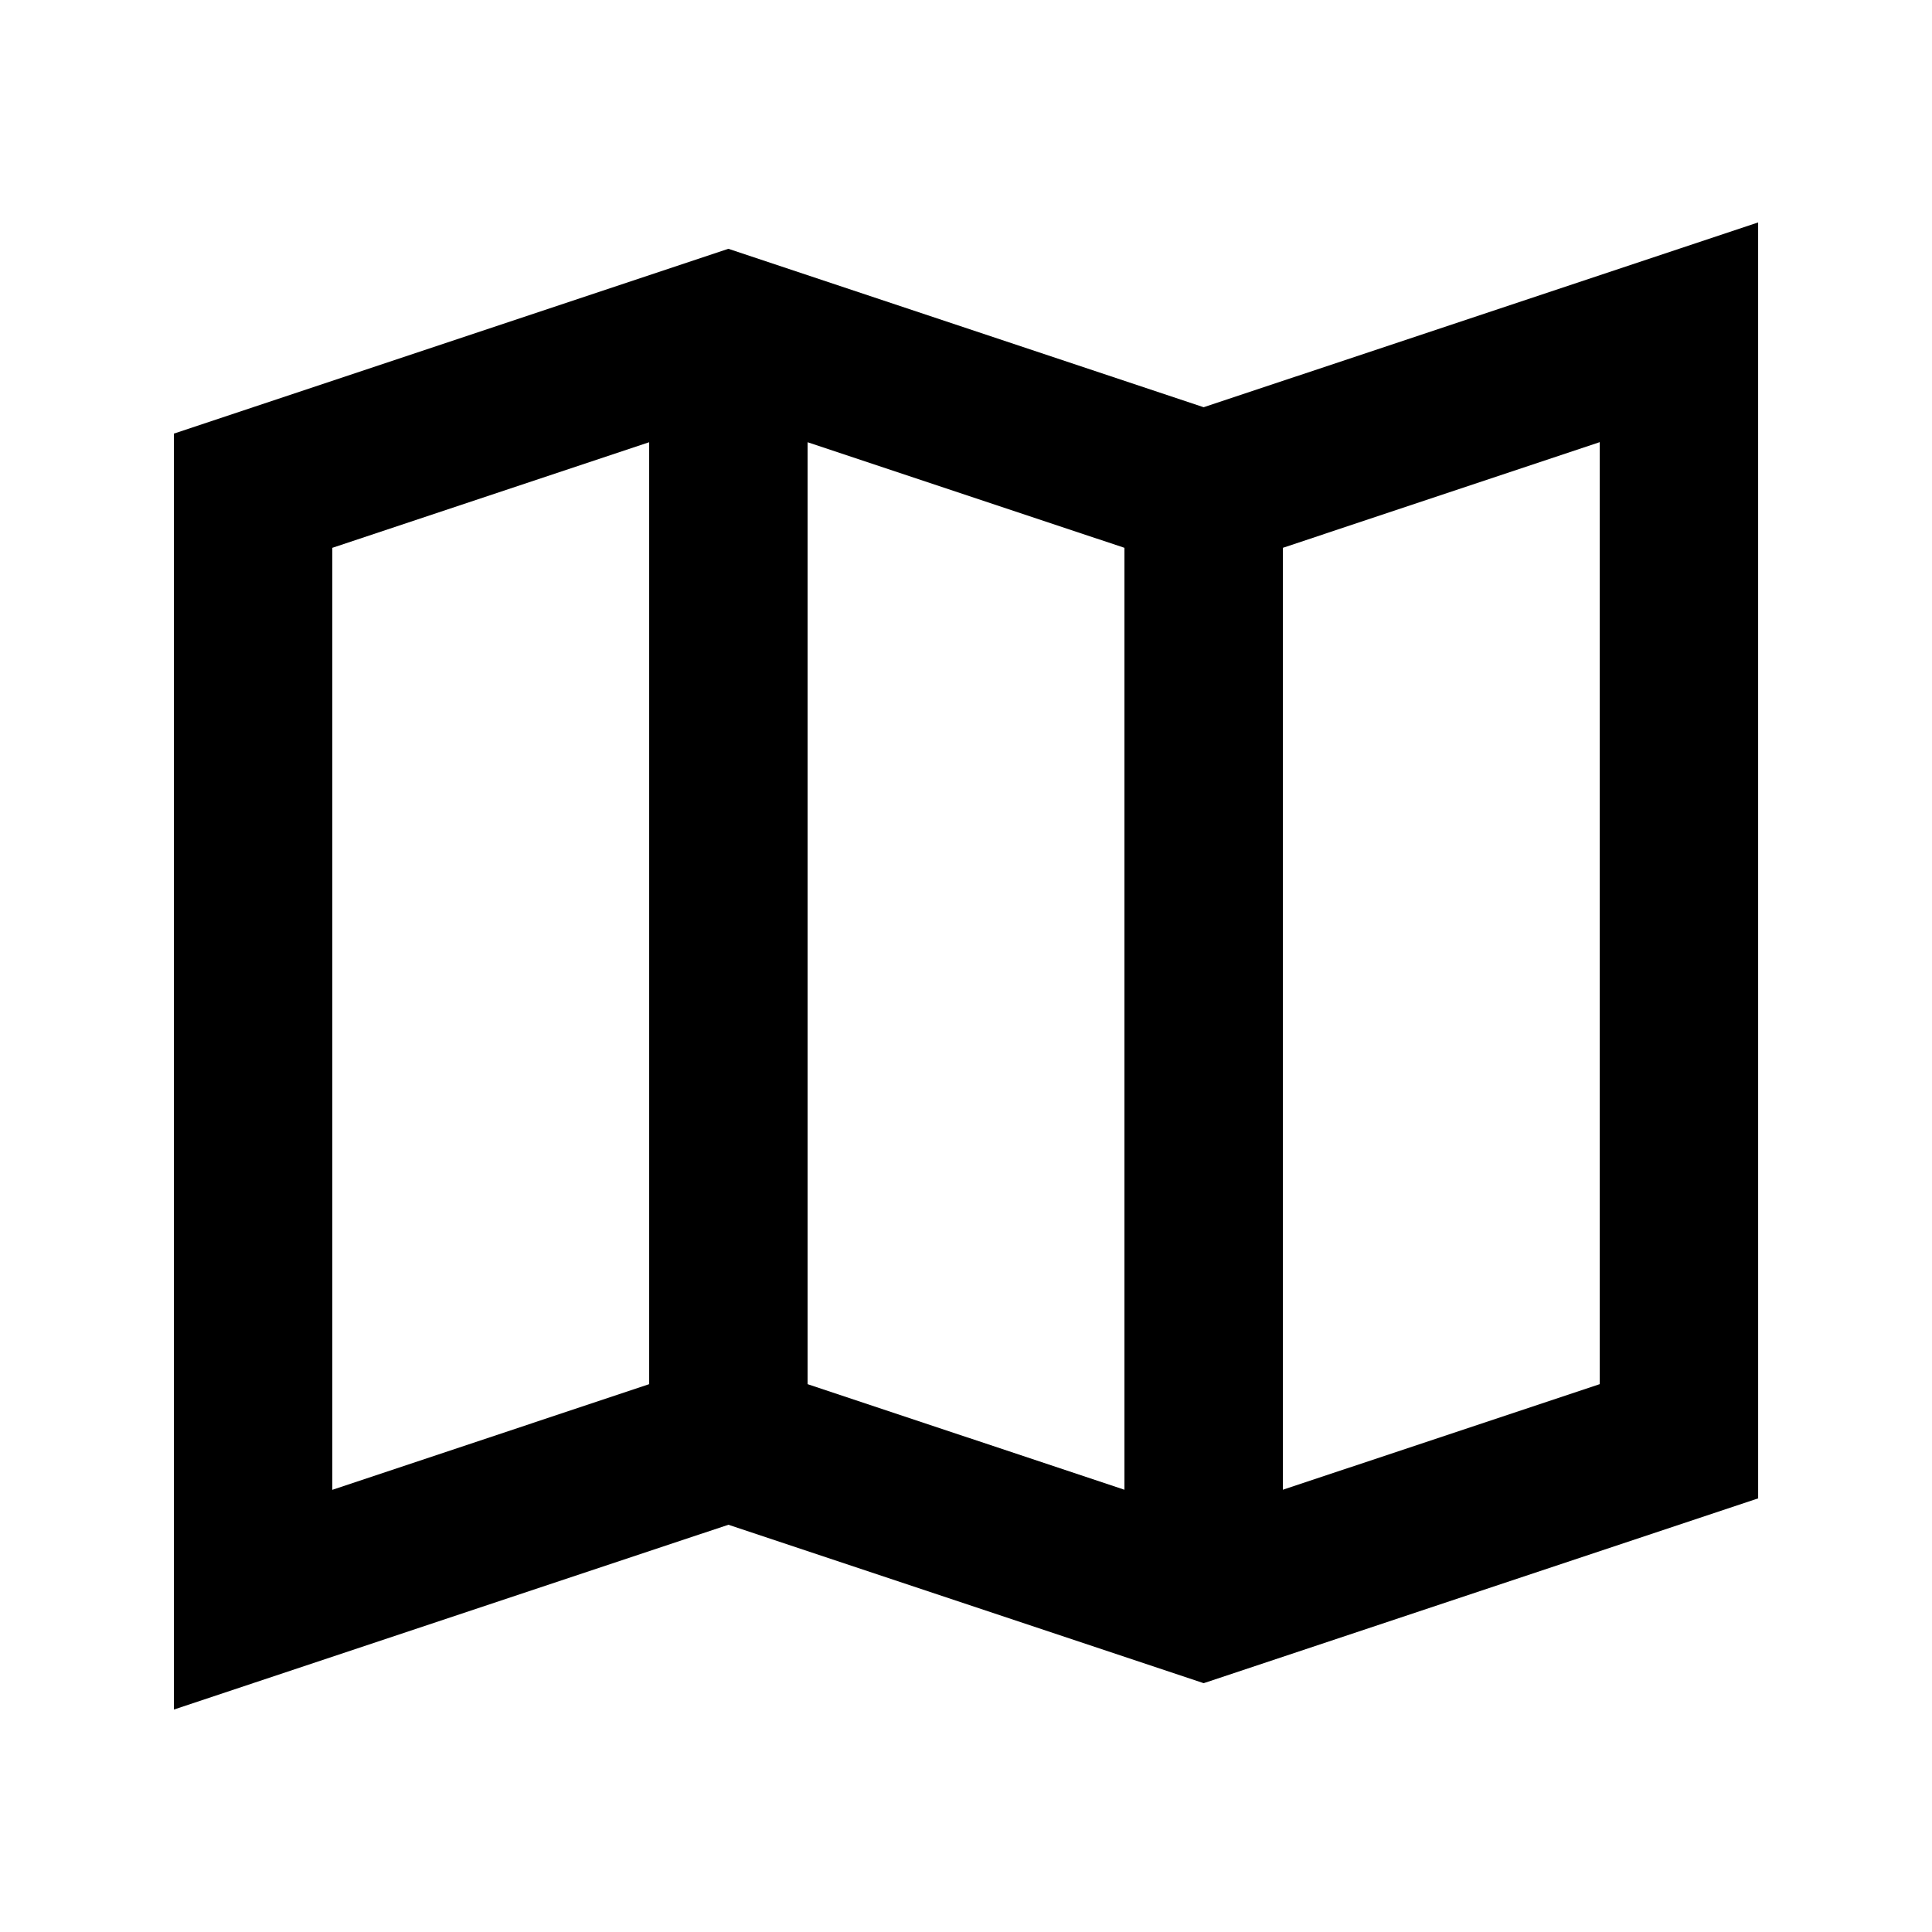 <?xml version="1.0" encoding="UTF-8"?>
<!-- Uploaded to: ICON Repo, www.svgrepo.com, Generator: ICON Repo Mixer Tools -->
<svg fill="#000000" width="800px" height="800px" version="1.1" viewBox="144 144 512 512" xmlns="http://www.w3.org/2000/svg">
 <path d="m462.98 251.92-125.95-41.984-146.95 48.973v338.14l146.95-48.973 125.95 41.984 146.95-48.973-0.004-338.14zm-104.96 9.277 83.969 27.98v249.62l-83.969-27.98zm-125.95 27.98 83.969-27.98v249.62l-83.969 28.004zm335.87 221.64-83.969 27.98v-249.62l83.969-28.004z"/>
</svg>